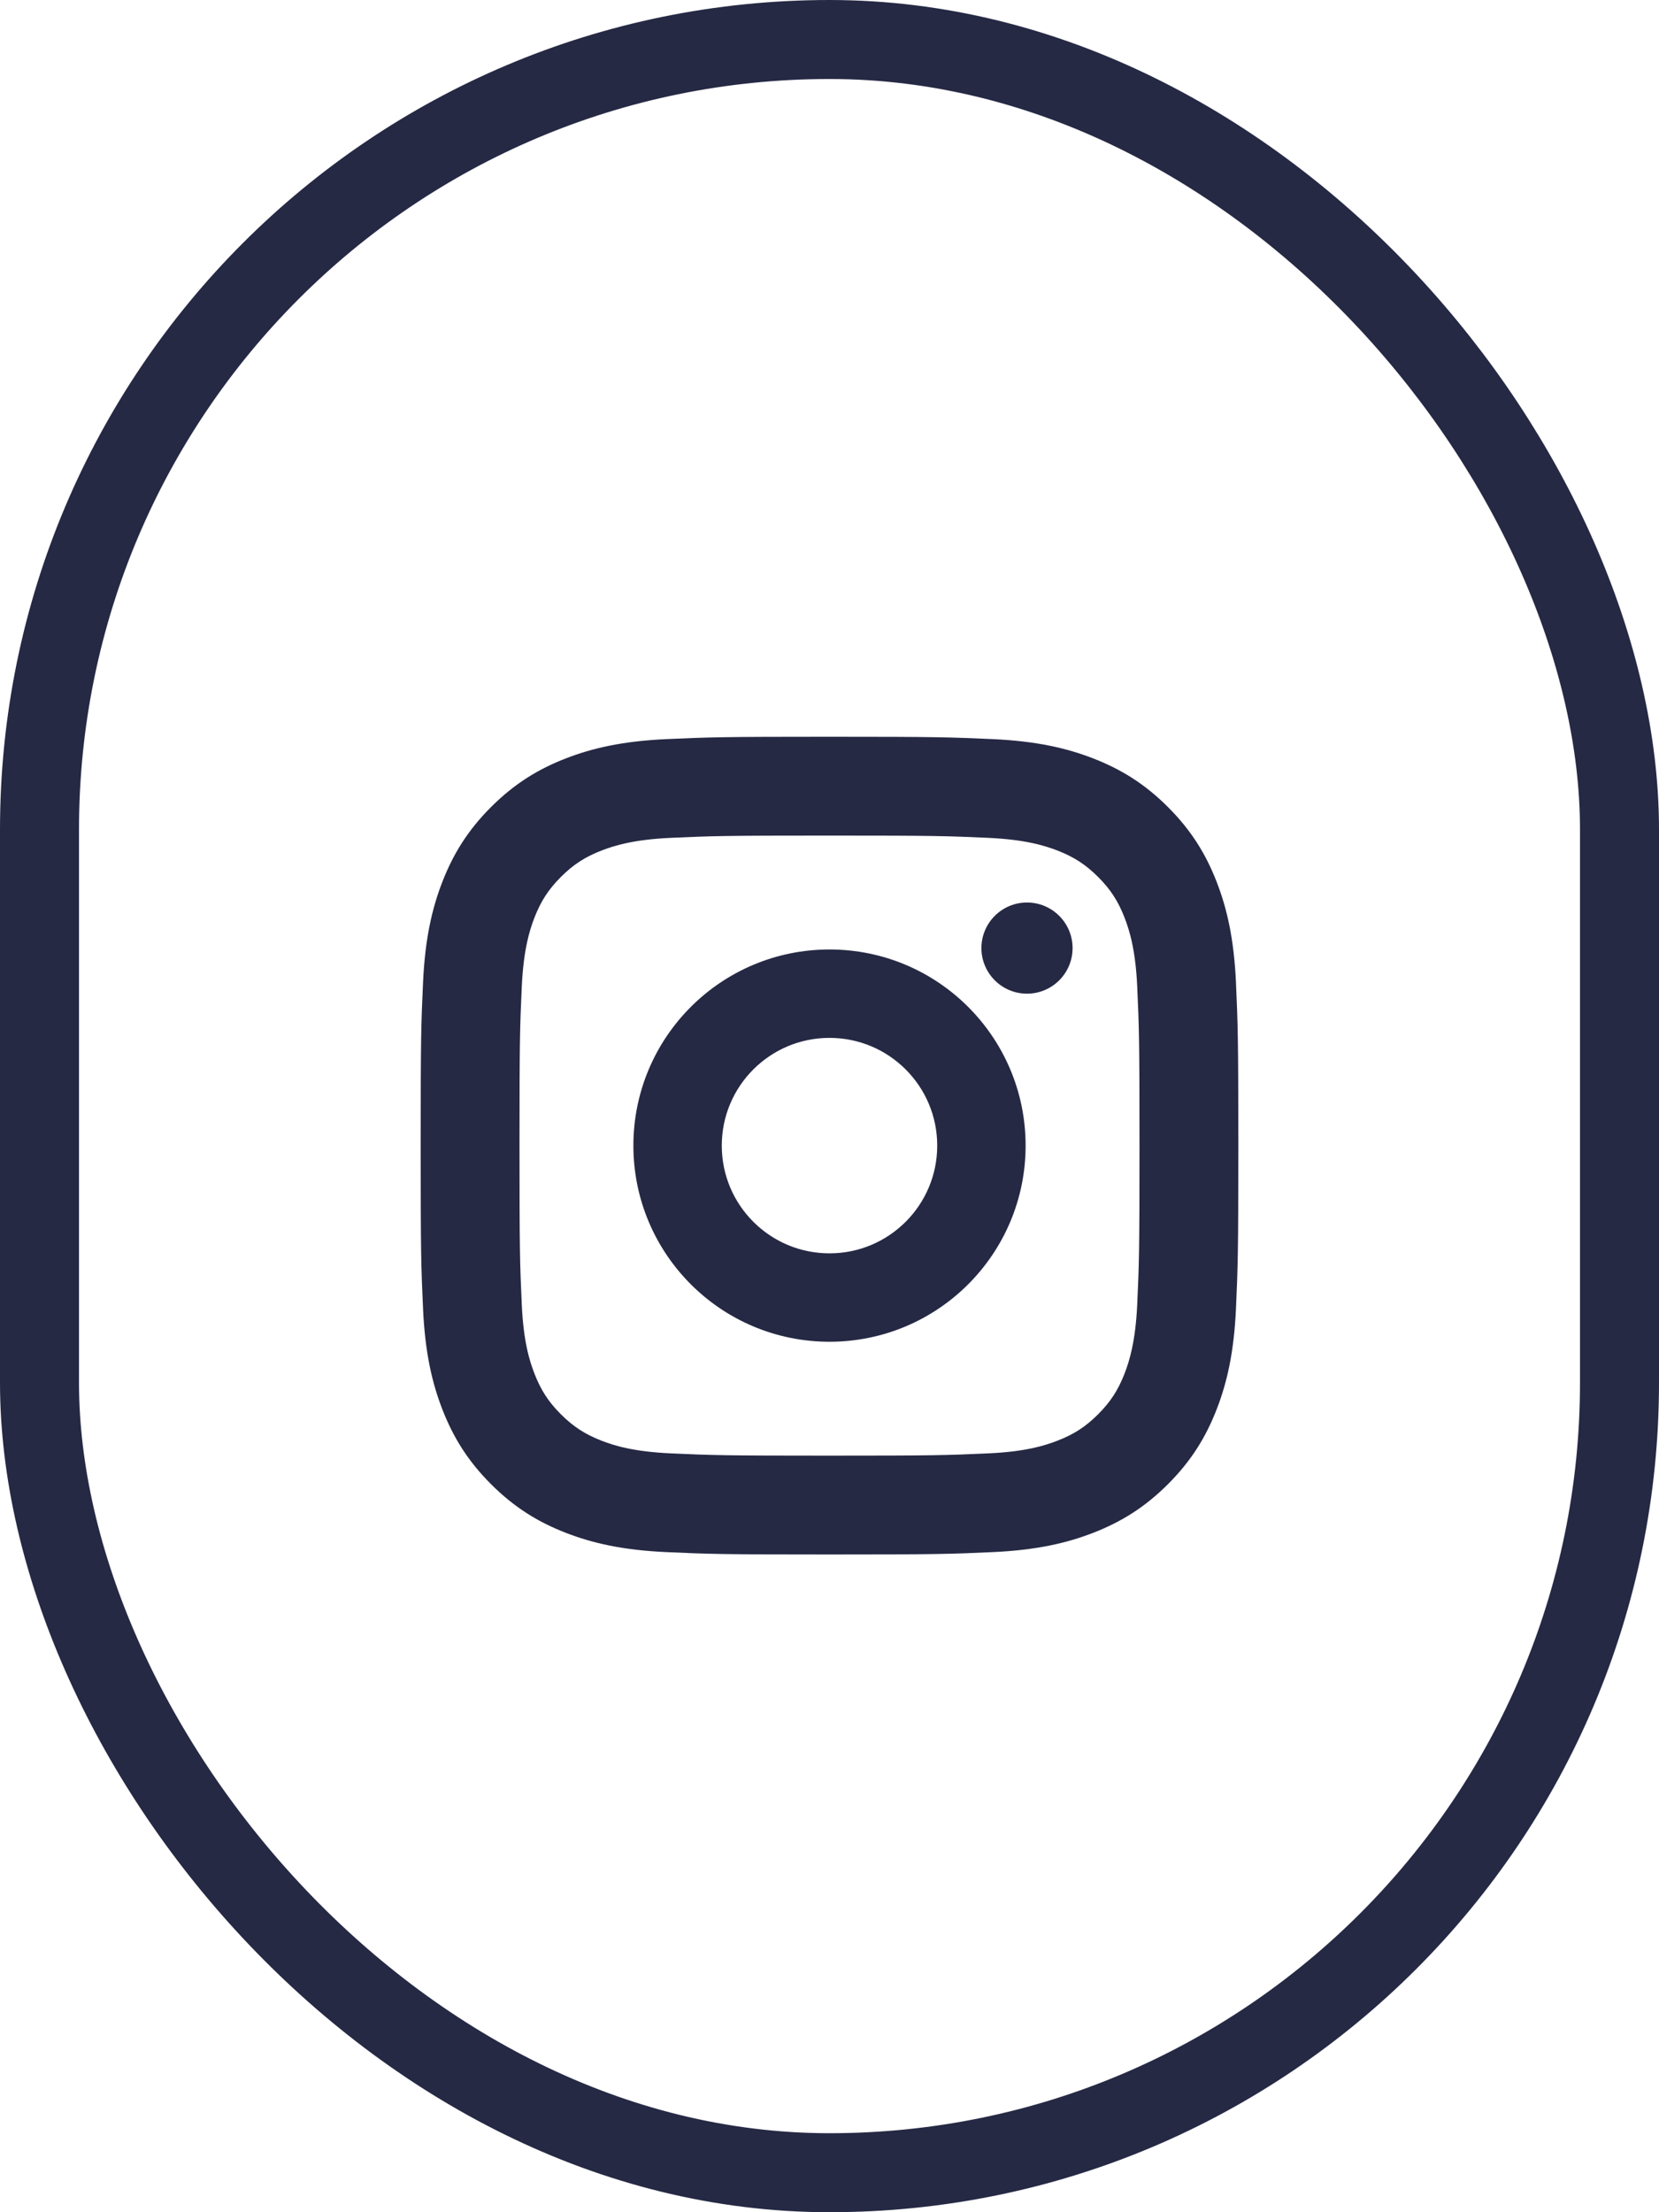 <?xml version="1.0" encoding="utf-8"?>
<svg xmlns="http://www.w3.org/2000/svg" width="42" height="56" viewBox="0 0 42 56">
    <g fill="none" fill-rule="evenodd">
        <g fill="#262944">
            <path stroke="#262944" stroke-width=".7" d="M10 1.802c2.67 0 2.986.01 4.04.058.976.045 1.505.208 1.858.344.466.182.8.399 1.15.748.35.35.566.684.748 1.15.136.353.3.882.344 1.857.048 1.055.058 1.37.058 4.041 0 2.67-.01 2.986-.058 4.04-.045.976-.208 1.505-.344 1.858-.182.466-.399.8-.748 1.15-.35.35-.684.566-1.15.748-.353.137-.882.3-1.857.344-1.054.048-1.37.058-4.041.058-2.67 0-2.987-.01-4.04-.058-.976-.045-1.505-.207-1.858-.344-.466-.182-.8-.399-1.15-.748-.35-.35-.566-.684-.748-1.15-.137-.353-.3-.882-.344-1.857-.048-1.055-.058-1.37-.058-4.041 0-2.67.01-2.986.058-4.04.045-.976.207-1.505.344-1.858.182-.466.399-.8.748-1.15.35-.35.684-.566 1.15-.748.353-.136.882-.3 1.857-.344 1.055-.048 1.37-.058 4.041-.058M10 0C7.284 0 6.944.012 5.877.06 4.813.11 4.086.278 3.45.525c-.658.256-1.216.597-1.772 1.153S.781 2.792.525 3.45C.278 4.086.109 4.813.06 5.877.011 6.944 0 7.284 0 10s.011 3.056.06 4.123c.049 1.064.218 1.791.465 2.427.256.658.597 1.216 1.153 1.772s1.114.897 1.772 1.153c.636.247 1.363.416 2.427.465 1.067.049 1.407.06 4.123.06s3.056-.011 4.123-.06c1.064-.049 1.791-.218 2.427-.465.658-.256 1.216-.597 1.772-1.153s.897-1.114 1.153-1.772c.247-.636.416-1.363.465-2.427.048-1.067.06-1.407.06-4.123s-.012-3.056-.06-4.123c-.049-1.064-.218-1.791-.465-2.427-.256-.658-.597-1.216-1.153-1.772S17.208.781 16.55.525C15.914.278 15.187.109 14.123.06 13.056.012 12.716 0 10 0" transform="translate(11 19)"/>
            <path stroke="#262944" stroke-width=".7" d="M10 5.385C7.451 5.385 5.385 7.45 5.385 10c0 2.549 2.066 4.615 4.615 4.615 2.549 0 4.615-2.066 4.615-4.615 0-2.549-2.066-4.615-4.615-4.615zm0 7.692c-1.7 0-3.077-1.378-3.077-3.077 0-1.7 1.378-3.077 3.077-3.077 1.7 0 3.077 1.378 3.077 3.077 0 1.7-1.378 3.077-3.077 3.077h0z" transform="translate(11 19)"/>
            <path d="M16.154 5c0 .637-.517 1.154-1.154 1.154-.637 0-1.154-.517-1.154-1.154 0-.637.517-1.154 1.154-1.154.637 0 1.154.517 1.154 1.154" transform="translate(11 19)"/>
        </g>
        <rect width="40" height="54" x="1" y="1" stroke="#262944" stroke-width="2" rx="20"/>
    </g>
</svg>